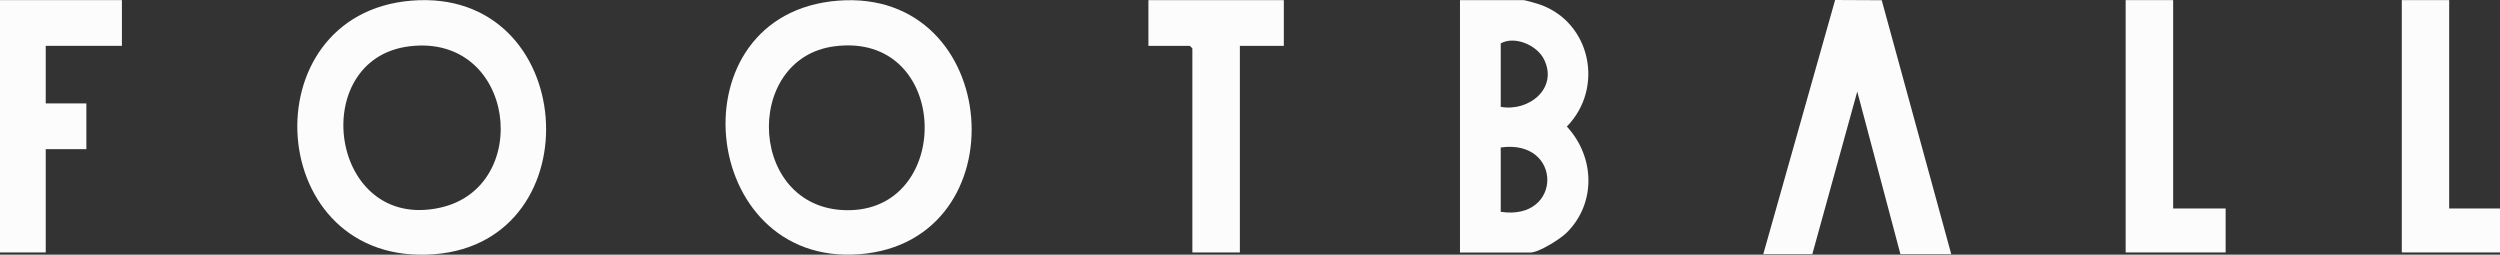 <?xml version="1.0" encoding="UTF-8"?><svg id="_レイヤー_2" xmlns="http://www.w3.org/2000/svg" width="225.79" height="23" viewBox="0 0 225.79 23"><rect x="0" y="0" width="225.79" height="23" fill="#333333" stroke="none"/><defs><style>.cls-1{fill:#fcfcfc;}</style></defs><g id="_レイヤー_2-2"><path class="cls-1" d="M37.14.06c15.08-1.25,16.6,21.76,2.09,22.9C23.84,24.16,22.41,1.28,37.14.06ZM36.99,4.18c-9.32,1.13-7.25,16.82,2.79,14.57,8.39-1.88,6.79-15.73-2.79-14.57Z"/><path class="cls-1" d="M75.69.06c14.87-1.16,16.55,21.75,1.94,22.9S60.76,1.22,75.69.06ZM75.38,4.18c-8.44,1.08-7.82,15.1,1.48,14.8s8.89-16.13-1.48-14.8Z"/><path class="cls-1" d="M131.86,22.8V.01h5.74c.13,0,1.23.31,1.45.39,4.64,1.61,5.86,7.56,2.46,11.03,2.53,2.72,2.68,6.93-.03,9.6-.58.57-2.5,1.78-3.27,1.78h-6.35ZM135.54,9.65c2.54.46,5.2-1.67,3.91-4.29-.63-1.28-2.65-2.15-3.91-1.44v5.74ZM135.54,19.13c5.61.85,5.61-6.61,0-5.81v5.81Z"/><polygon class="cls-1" points="159.25 22.96 165.74 0 169.95 .02 176.23 22.96 171.64 22.96 167.74 8.27 163.68 22.96 159.25 22.96"/><polygon class="cls-1" points="11.01 .01 11.01 4.14 4.13 4.14 4.13 9.34 7.8 9.34 7.8 13.47 4.13 13.47 4.13 22.8 0 22.8 0 .01 11.01 .01"/><polygon class="cls-1" points="115.95 .01 115.95 4.14 111.98 4.14 111.98 22.8 107.69 22.8 107.69 4.37 107.46 4.14 103.72 4.14 103.72 .01 115.95 .01"/><polygon class="cls-1" points="196.27 .01 196.27 18.83 201.01 18.83 201.01 22.8 191.98 22.8 191.98 .01 196.27 .01"/><polygon class="cls-1" points="221.2 .01 221.2 18.83 225.79 18.83 225.79 22.8 216.92 22.8 216.92 .01 221.2 .01"/></g></svg>
